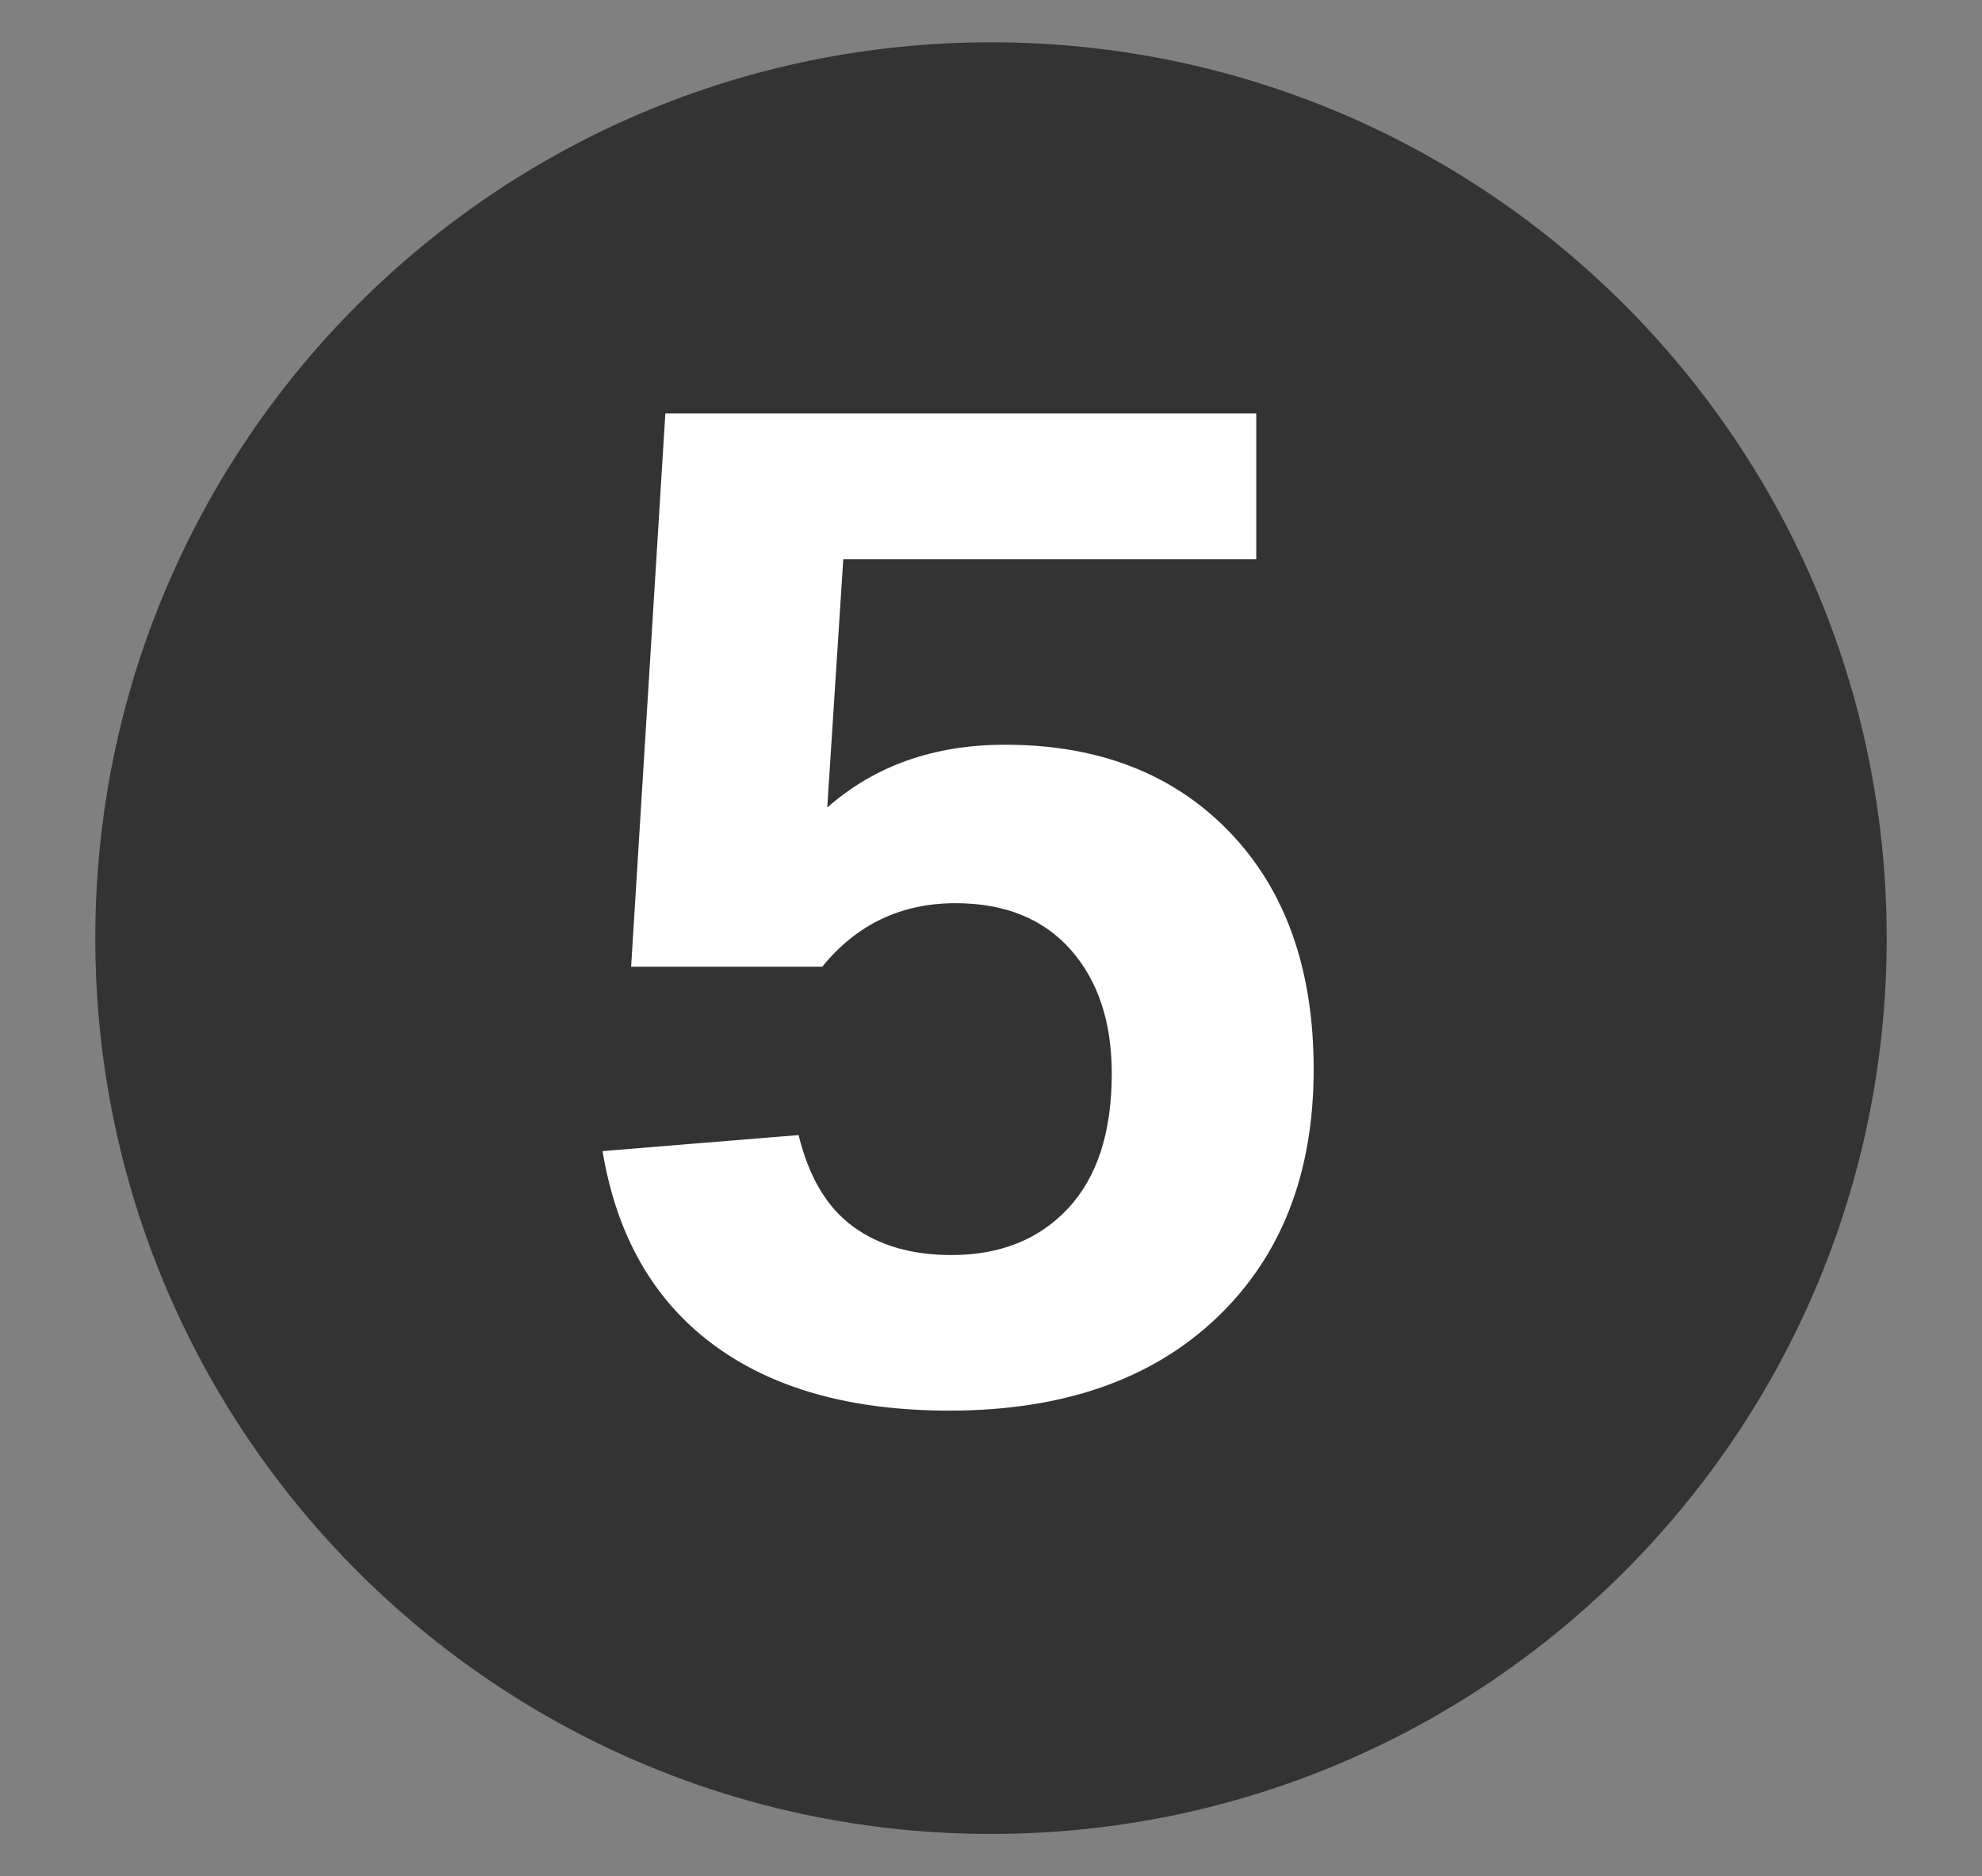 <?xml version="1.0" encoding="UTF-8"?>
<svg id="Layer_1" data-name="Layer 1" xmlns="http://www.w3.org/2000/svg" xmlns:xlink="http://www.w3.org/1999/xlink" viewBox="0 0 172 162.8">
  <rect x="0" y="0" width="172" height="162.8" fill="#808080" stroke="none"/>
  <defs>
    <style>
      .cls-1 {
        fill: #393734;
      }

      .cls-1, .cls-2, .cls-3, .cls-4, .cls-5 {
        stroke-width: 0px;
      }

      .cls-2 {
        fill: none;
      }

      .cls-6 {
        clip-path: url(#clippath-1);
      }

      .cls-3 {
        fill: #595753;
      }

      .cls-7 {
        clip-path: url(#clippath);
      }

      .cls-8 {
        clip-path: url(#clippath-3);
      }

      .cls-4 {
        fill: #333;
      }

      .cls-5 {
        fill: #fff;
      }
    </style>
    <clipPath id="clippath">
      <rect class="cls-2" x="8.27" y="3.67" width="155.46" height="155.46"/>
    </clipPath>
    <clipPath id="clippath-1">
      <rect class="cls-2" x="-183.04" y="184.32" width="154.08" height="154.08"/>
    </clipPath>
    <clipPath id="clippath-3">
      <path class="cls-2" d="M-169.79,219.56v83.6c13.63,20.75,37.11,34.46,63.79,34.46,42.11,0,76.25-34.14,76.25-76.25s-34.14-76.25-76.25-76.25c-26.68,0-50.16,13.7-63.79,34.45"/>
    </clipPath>
  </defs>
  <g class="cls-7">
    <path class="cls-4" d="M86,159.13c42.93,0,77.73-34.8,77.73-77.73S128.93,3.67,86,3.67,8.27,38.47,8.27,81.4s34.8,77.73,77.73,77.73"/>
    <path class="cls-5" d="M114,92.8c0,9.04-2.82,16.24-8.45,21.58s-13.35,8.02-23.16,8.02c-8.56,0-15.41-1.93-20.56-5.78-5.15-3.85-8.33-9.44-9.54-16.74l17.01-1.39c.89,3.63,2.46,6.28,4.72,7.93,2.26,1.66,5.11,2.48,8.54,2.48,4.24,0,7.62-1.35,10.14-4.06,2.52-2.7,3.78-6.6,3.78-11.69,0-4.48-1.19-8.06-3.57-10.75-2.38-2.68-5.71-4.03-9.99-4.03-4.72,0-8.58,1.84-11.56,5.51h-16.59l2.97-48.01h51.28v12.65h-35.84l-1.39,21.55c4.12-3.63,9.26-5.45,15.44-5.45,8.11,0,14.6,2.52,19.47,7.57,4.86,5.05,7.3,11.91,7.3,20.59Z"/>
  </g>
  <g class="cls-6">
    <g class="cls-8">
      <path class="cls-1" d="M93.41,164.23l-6.83,56.18c-.2,1.62-1.67,2.77-3.29,2.58l-5.63,46.29c-.13,1.11-1.14,1.9-2.26,1.77l-2.92-.36c-1.11-.13-1.9-1.15-1.77-2.26l12.82-105.4c.11-.91.94-1.56,1.85-1.45l6.59.8c.91.11,1.56.94,1.45,1.85"/>
      <path class="cls-3" d="M73.63,268.79l12.82-105.4c.11-.91.94-1.56,1.85-1.45l-2.93-.36c-.91-.11-1.73.54-1.85,1.45l-12.82,105.4c-.13,1.11.66,2.12,1.77,2.26l2.92.36h0c-1.11-.14-1.9-1.15-1.77-2.26"/>
    </g>
  </g>
</svg>
